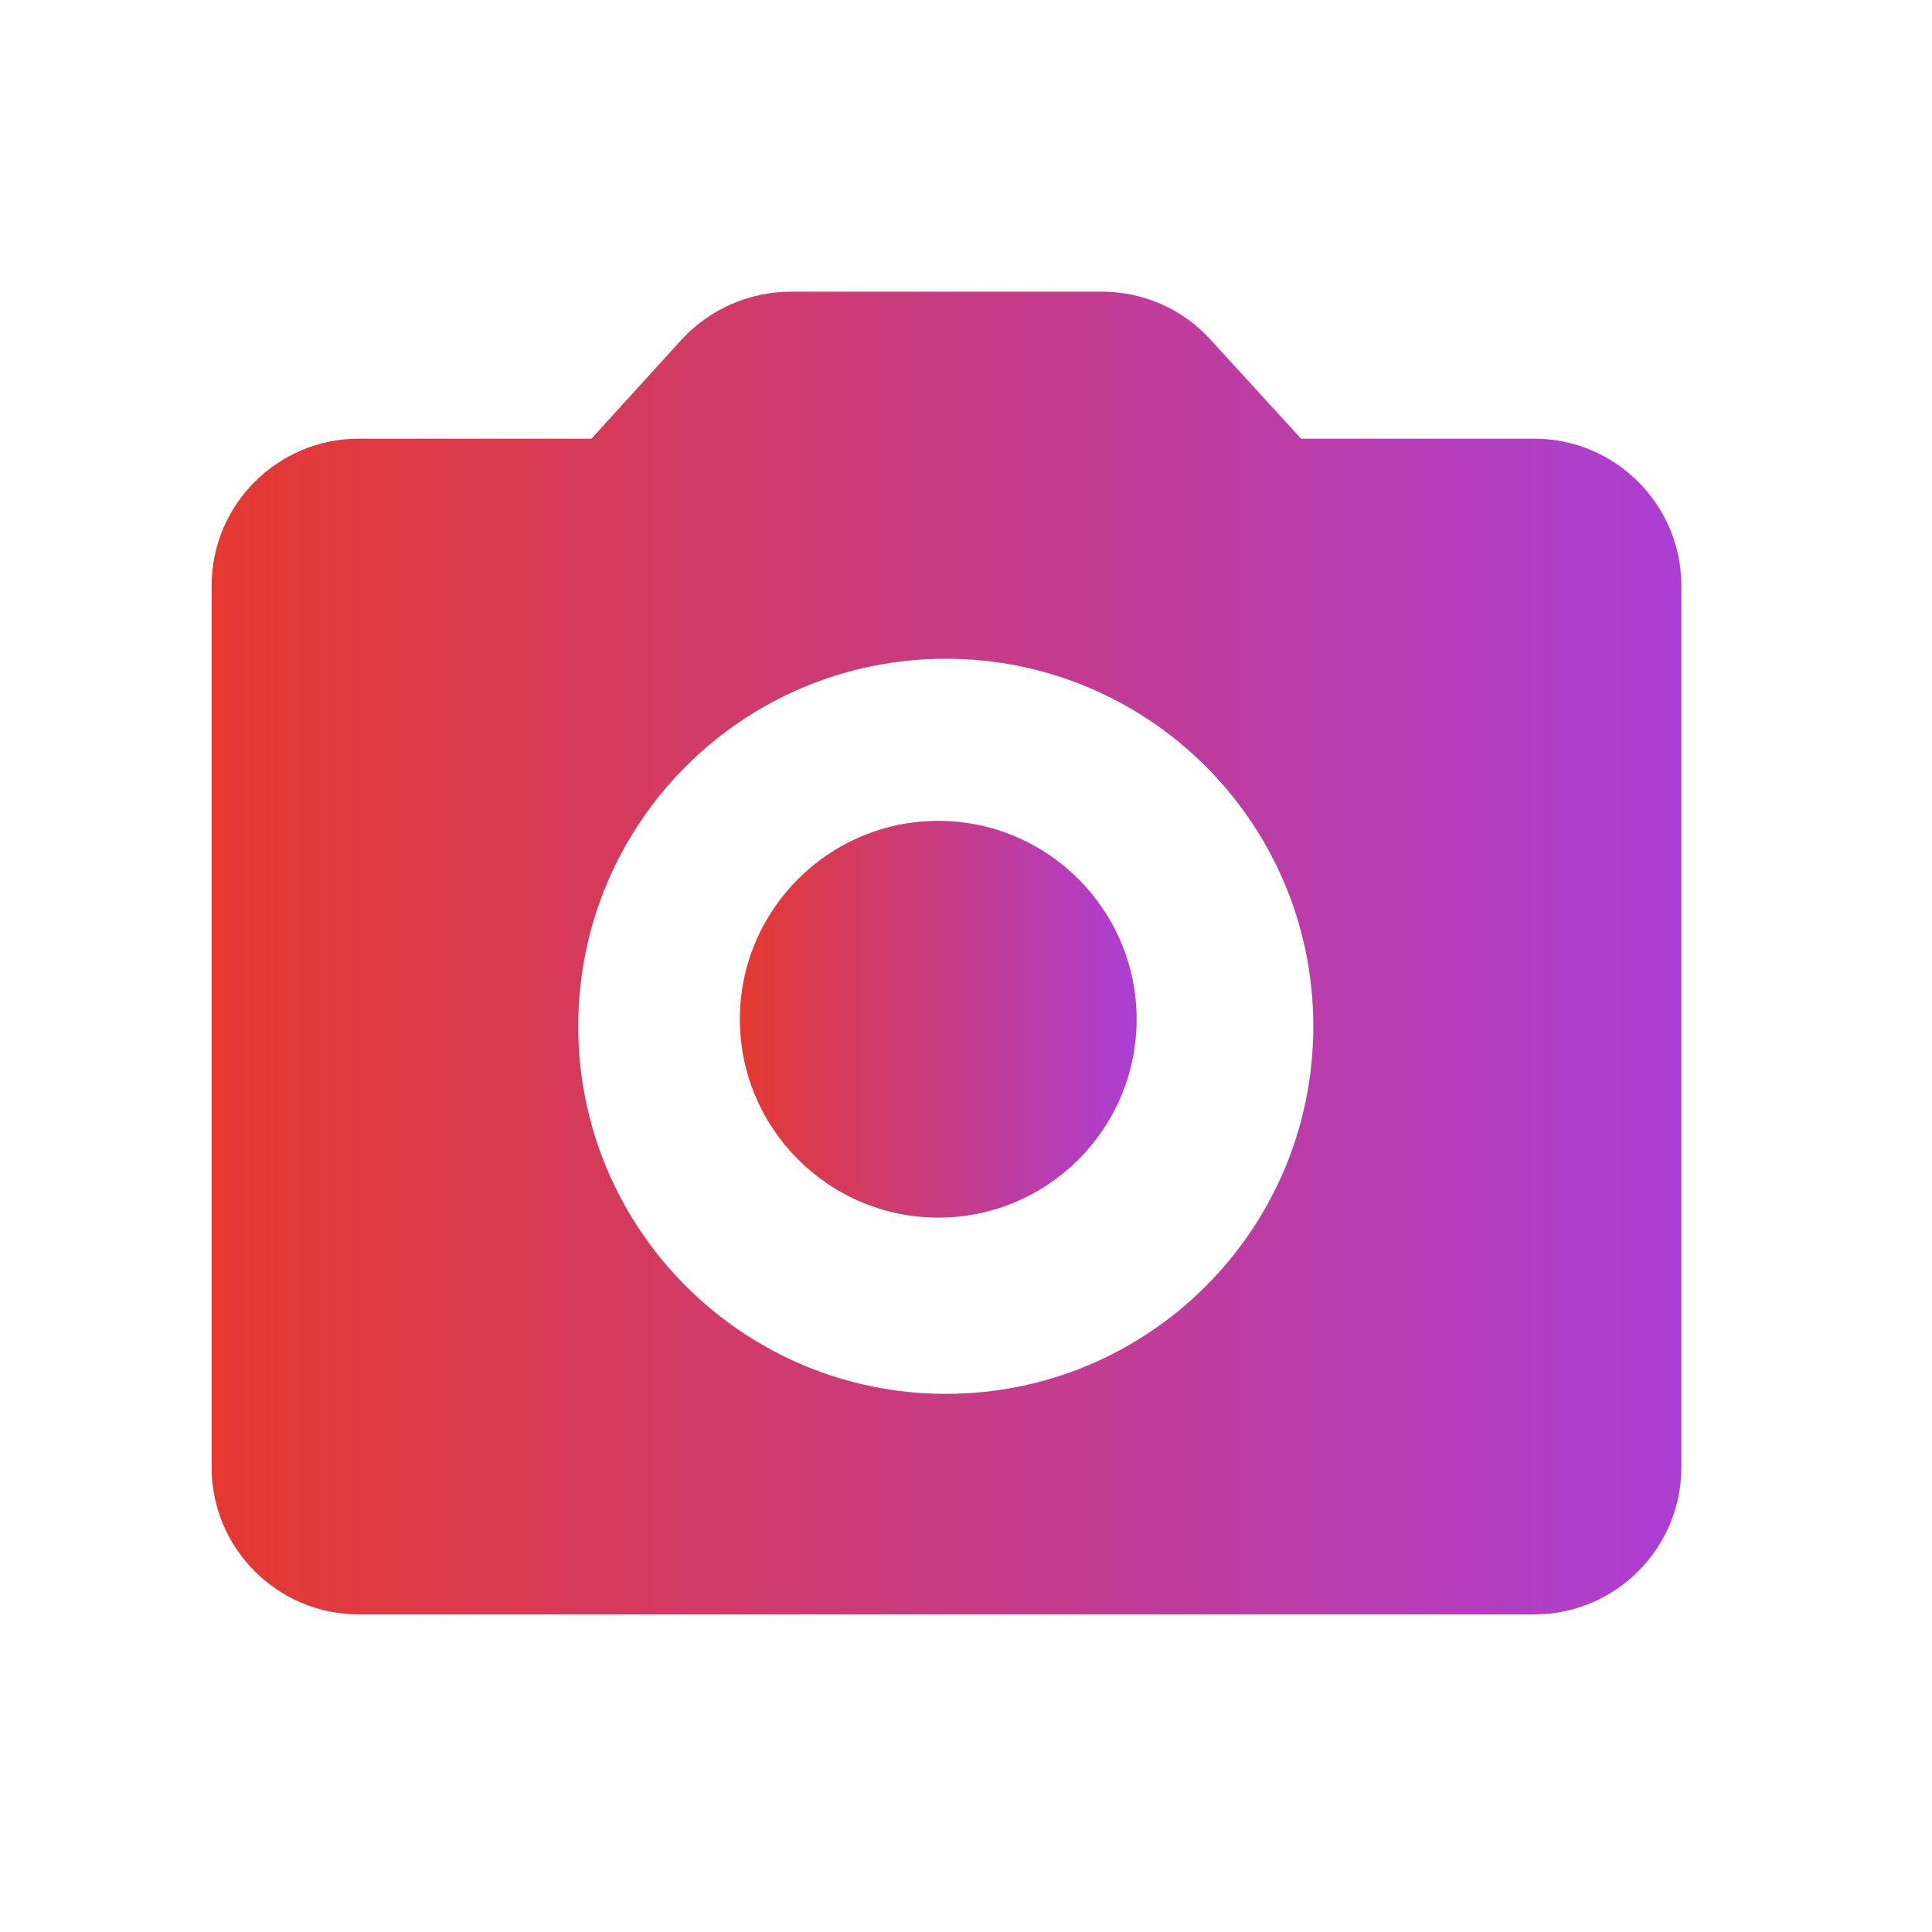 <?xml version="1.0" encoding="UTF-8"?> <svg xmlns="http://www.w3.org/2000/svg" width="41" height="41" viewBox="0 0 41 41" fill="none"><path d="M19.911 25.84C22.241 25.84 24.121 23.95 24.121 21.63C24.121 19.31 22.231 17.42 19.911 17.42C17.591 17.42 15.701 19.31 15.701 21.63C15.701 23.95 17.591 25.84 19.911 25.84Z" fill="url(#paint0_linear_81_2413)"></path><path d="M32.551 9.31H27.611L25.681 7.2C25.101 6.56 24.261 6.19 23.391 6.19H16.781C15.911 6.19 15.061 6.56 14.471 7.2L12.551 9.31H7.611C5.891 9.31 4.491 10.71 4.491 12.43V31.14C4.491 32.86 5.891 34.26 7.611 34.26H32.561C34.281 34.26 35.681 32.86 35.681 31.14V12.43C35.681 10.71 34.281 9.31 32.561 9.31H32.551ZM20.071 29.58C15.771 29.58 12.271 26.09 12.271 21.78C12.271 17.47 15.761 13.98 20.071 13.98C24.381 13.98 27.871 17.47 27.871 21.78C27.871 26.09 24.381 29.58 20.071 29.58Z" fill="url(#paint1_linear_81_2413)"></path><defs><linearGradient id="paint0_linear_81_2413" x1="24.121" y1="21.63" x2="15.701" y2="21.63" gradientUnits="userSpaceOnUse"><stop stop-color="#AB3ED4"></stop><stop offset="1" stop-color="#E53930"></stop></linearGradient><linearGradient id="paint1_linear_81_2413" x1="35.681" y1="20.225" x2="4.491" y2="20.225" gradientUnits="userSpaceOnUse"><stop stop-color="#AB3ED4"></stop><stop offset="1" stop-color="#E53930"></stop></linearGradient></defs></svg> 